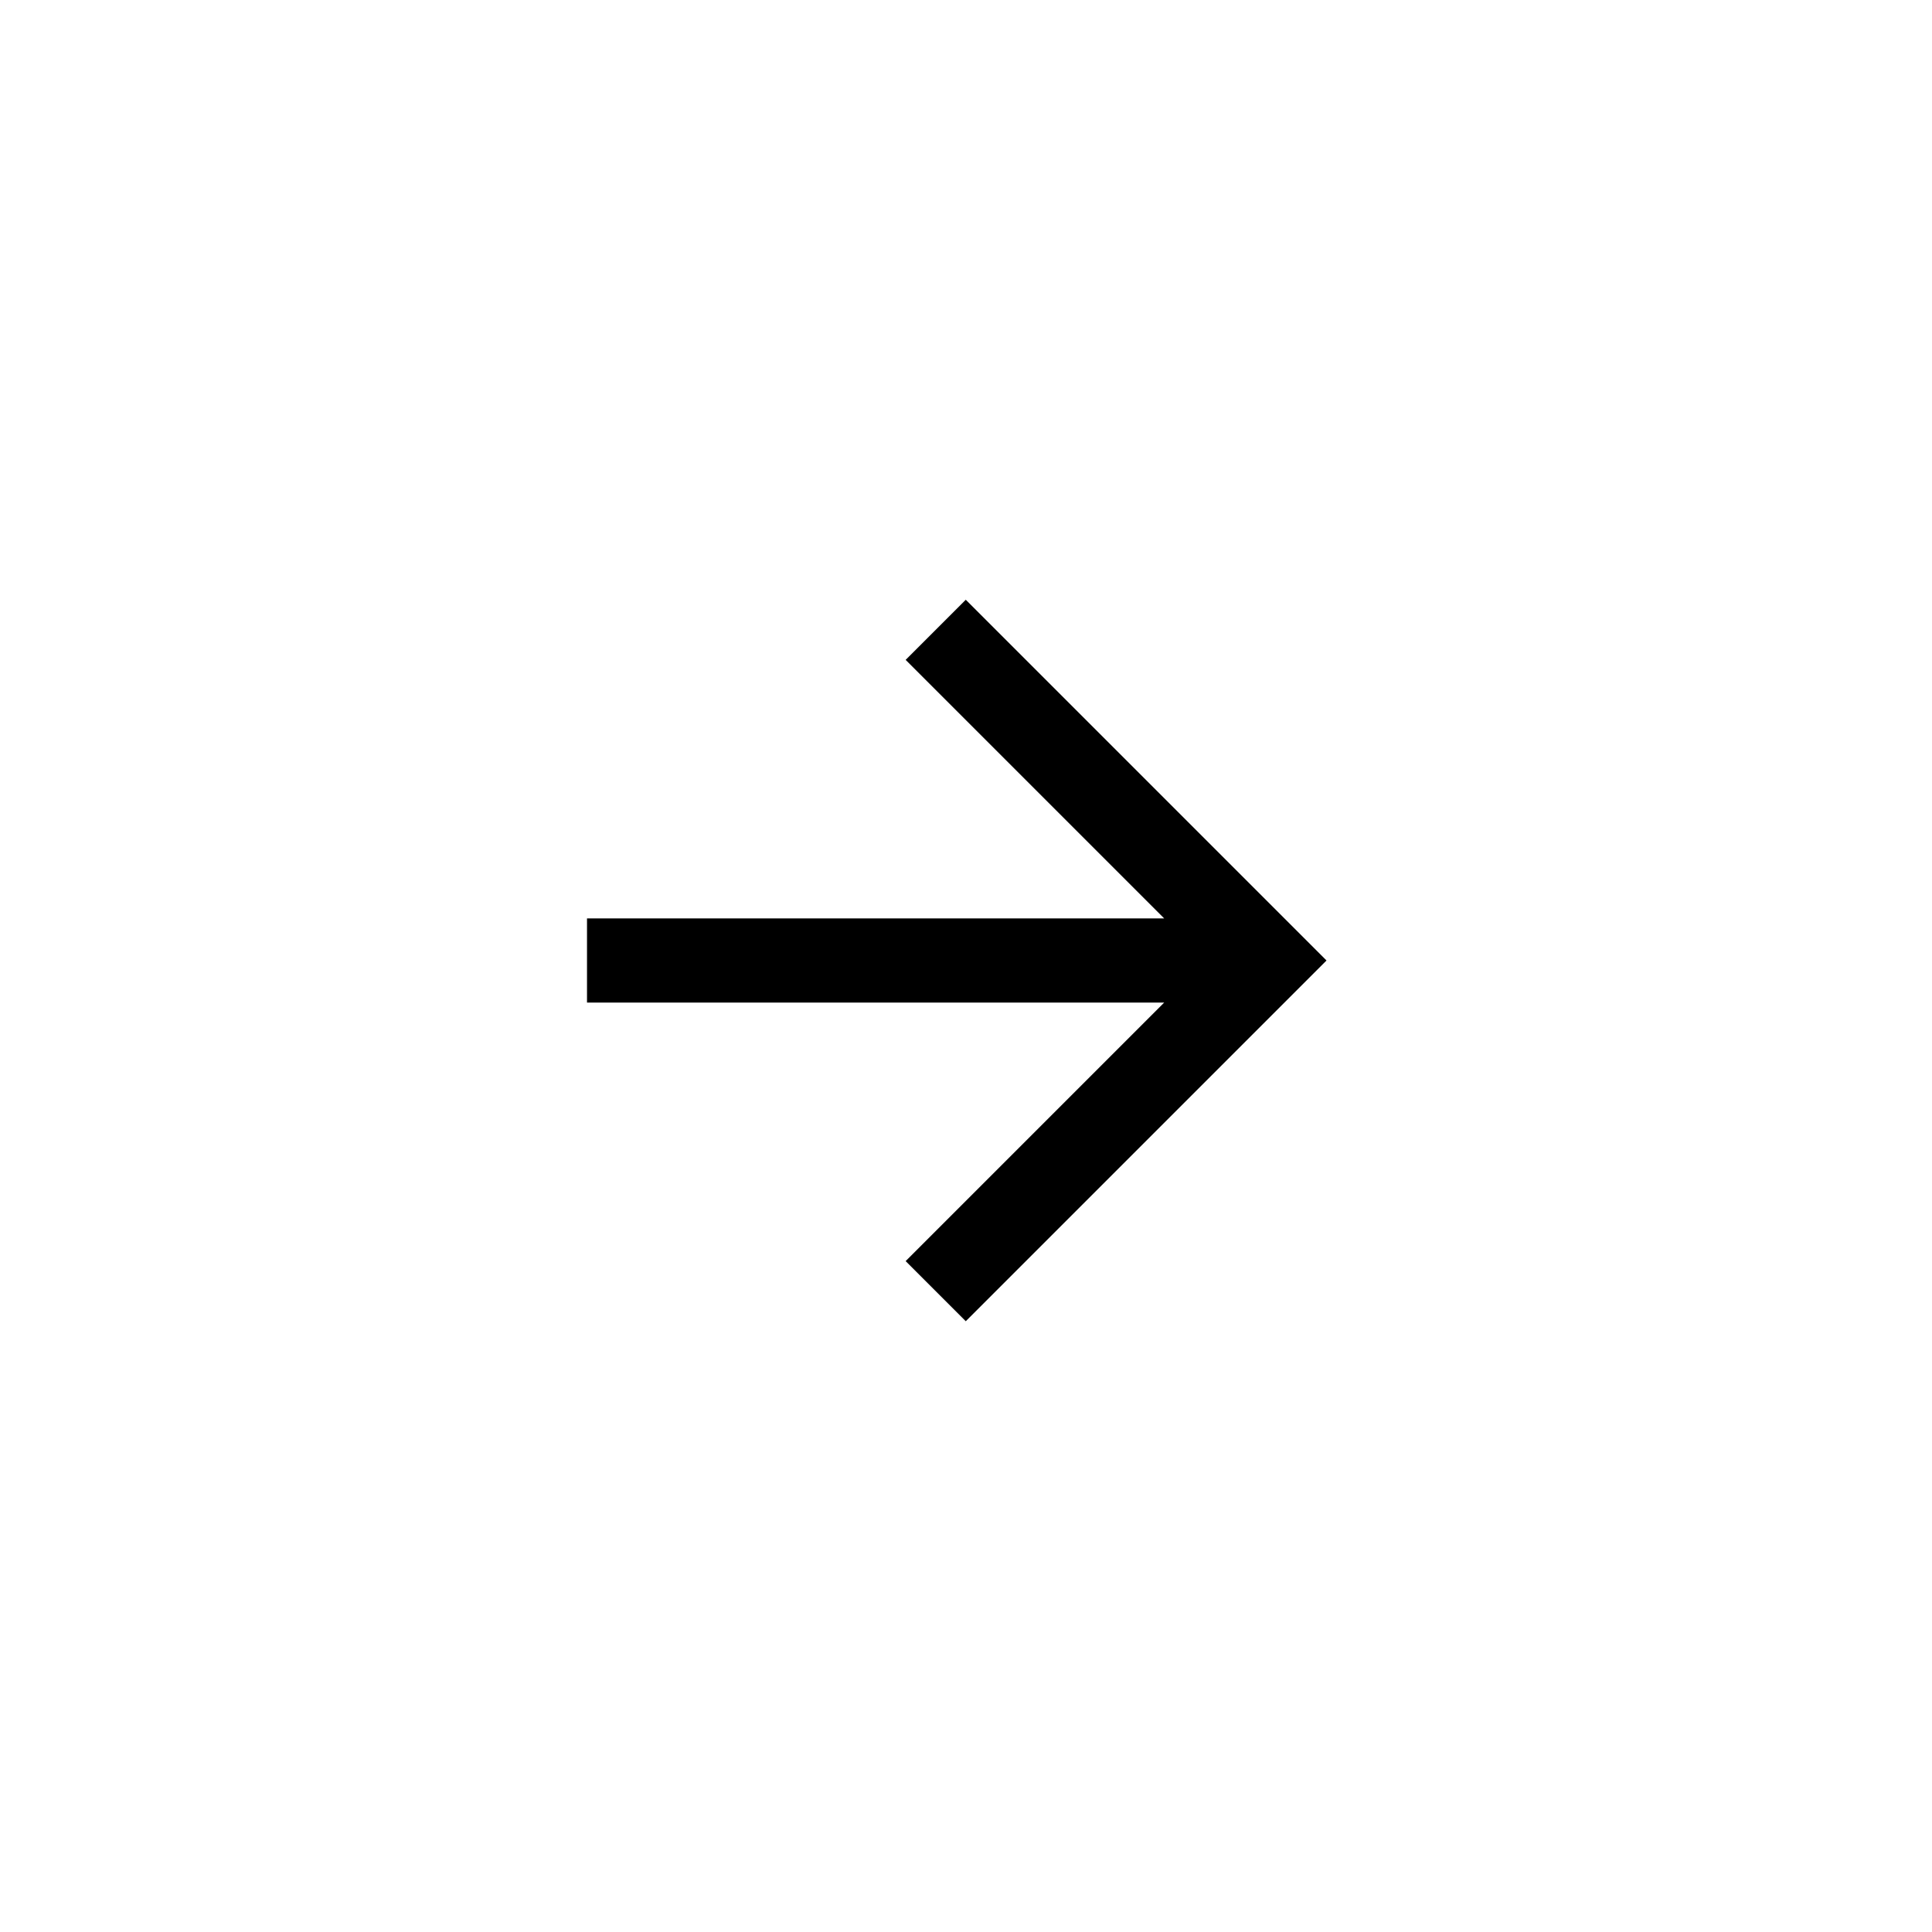 <svg id="q" viewBox="0 0 78 78" xmlns="http://www.w3.org/2000/svg">
<path d="M23.699 40.477L23.699 37.078L47.001 37.078L36.564 26.641L38.991 24.214L53.555 38.778L38.991 53.341L36.564 50.914L47.001 40.477L23.699 40.477Z"/>
</svg>
